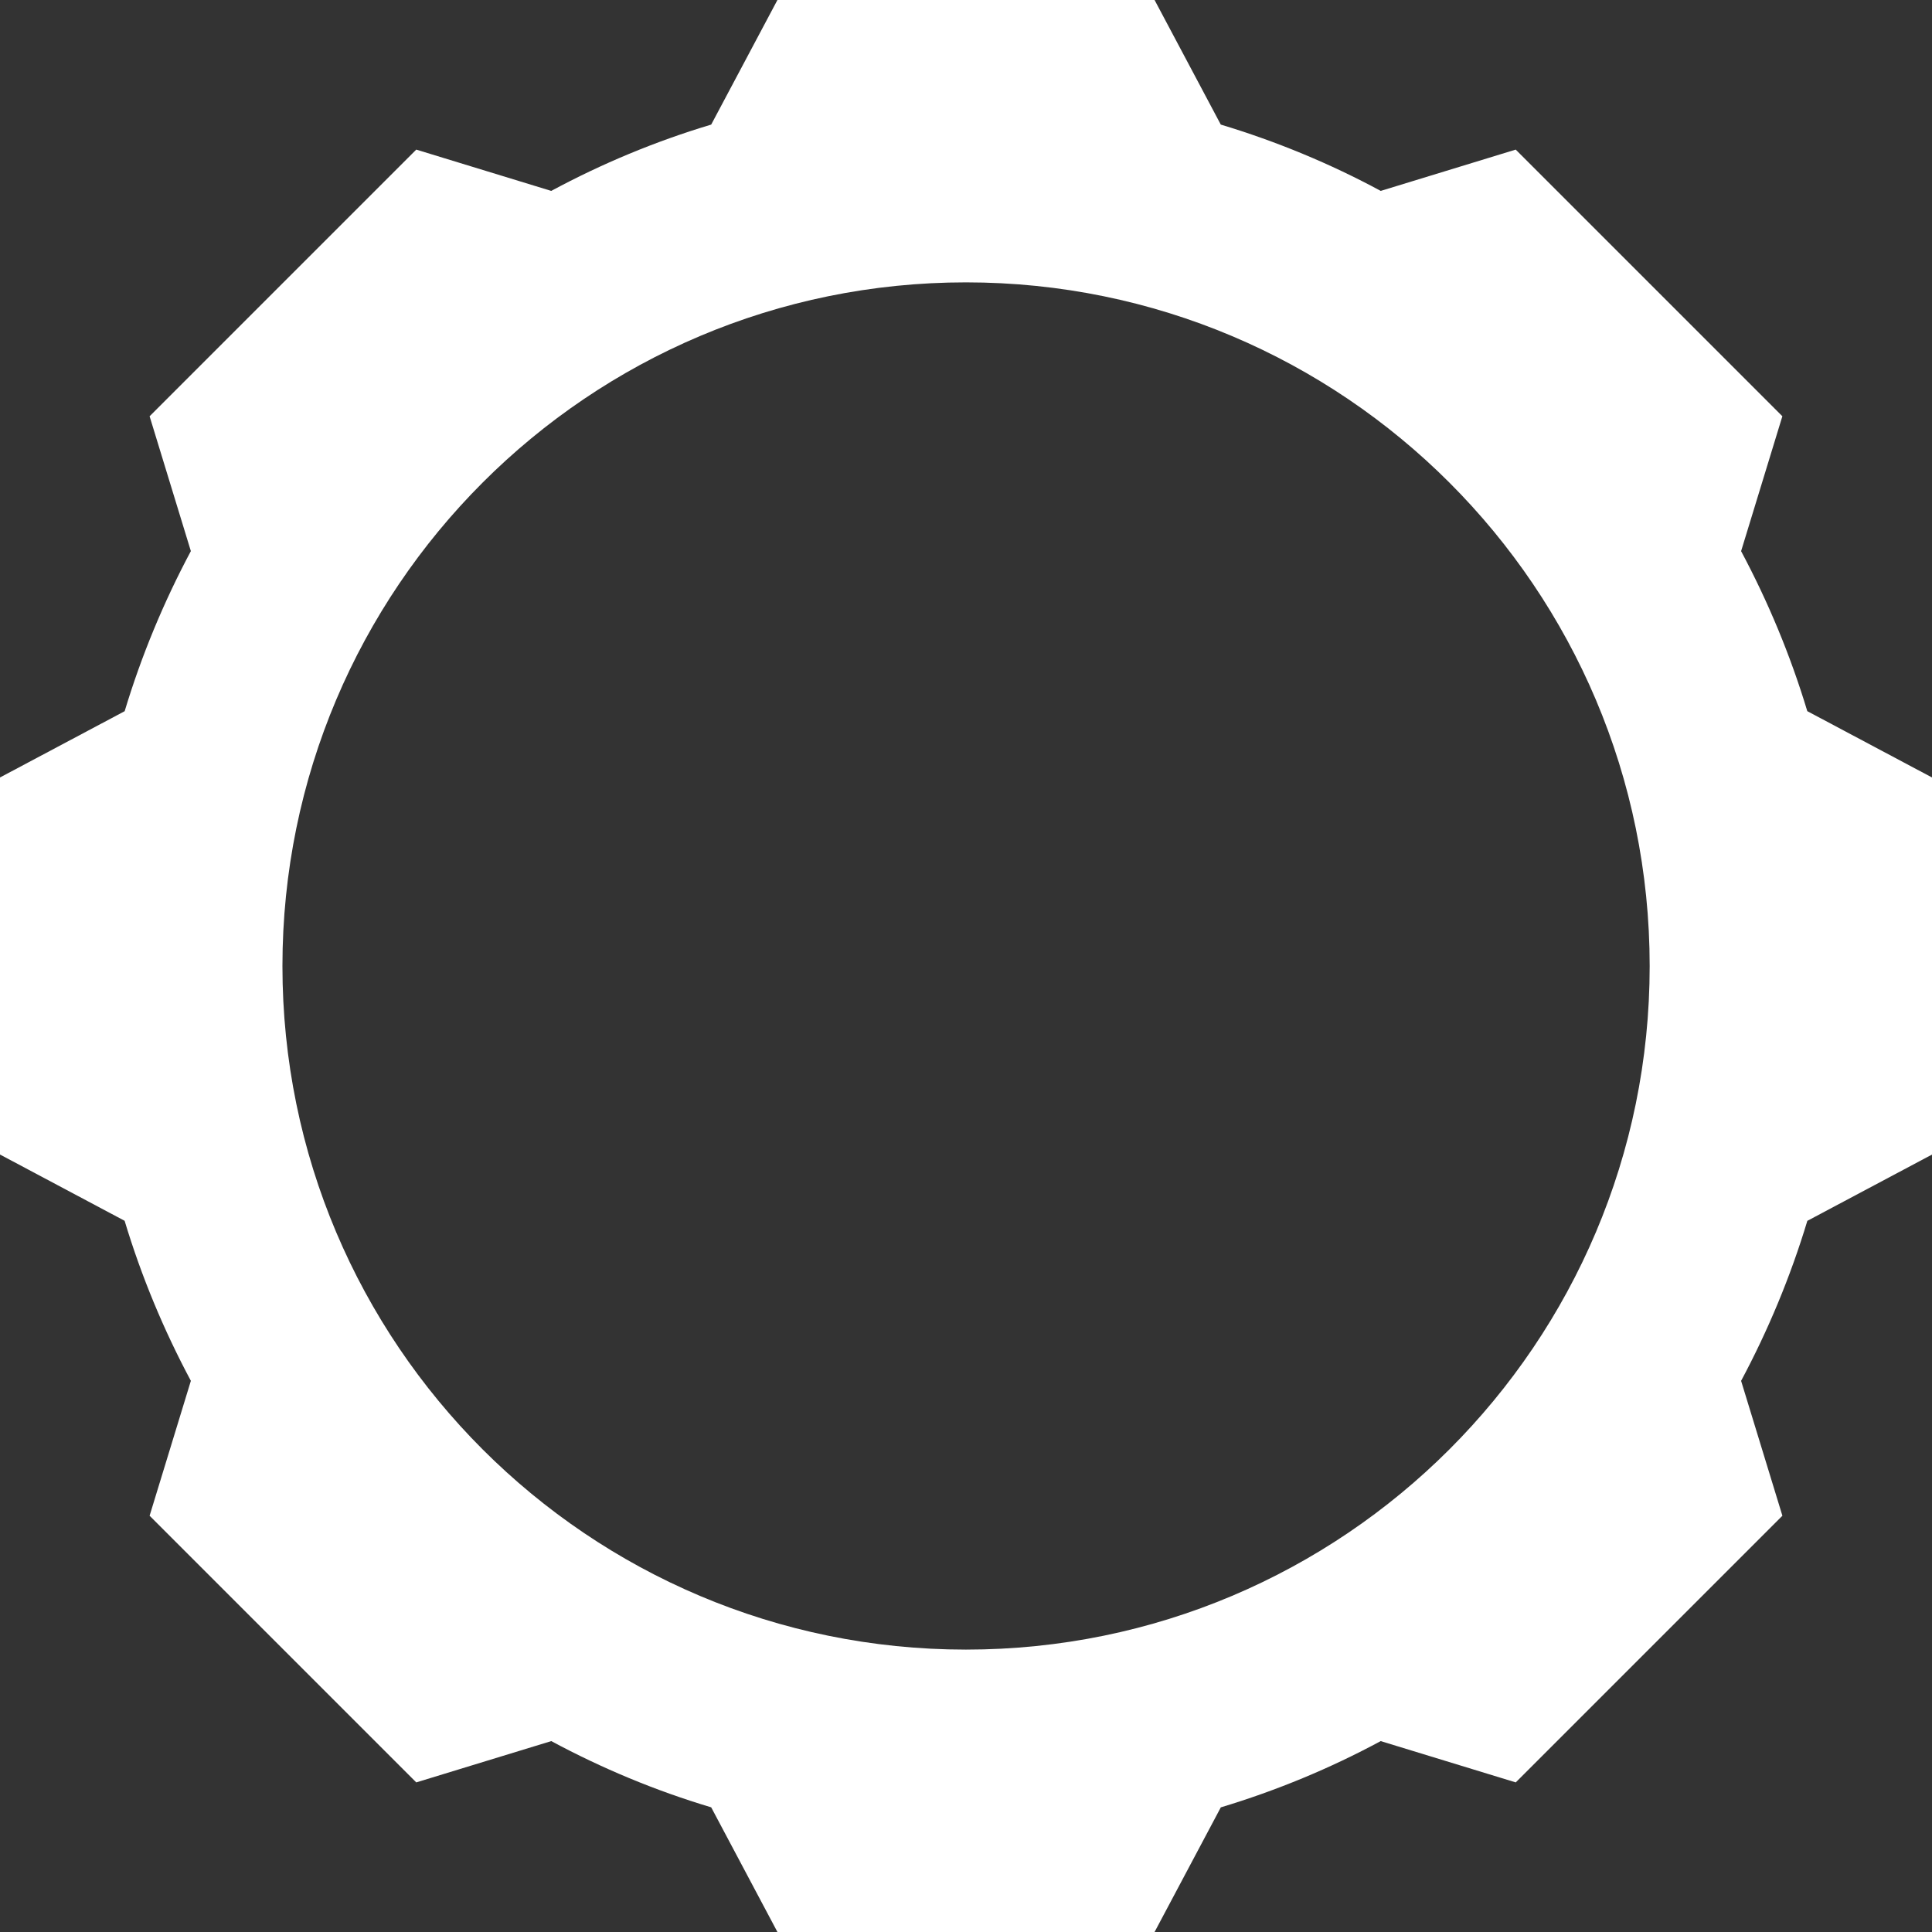 <svg width="53" height="53" viewBox="0 0 53 53" fill="none" xmlns="http://www.w3.org/2000/svg">
<rect x="0" y="0" width="53" height="53" fill="#333333" stroke="none"/>
<path d="M49.579 19.509C49.117 17.977 48.505 16.51 47.764 15.121C47.764 15.121 47.764 15.12 47.763 15.12L48.895 11.419L41.58 4.104L37.877 5.237C36.491 4.489 35.022 3.88 33.49 3.418C33.489 3.418 33.489 3.418 33.489 3.417L31.673 0H21.327L19.51 3.418C17.979 3.877 16.511 4.489 15.122 5.237L11.419 4.104L4.104 11.419L5.236 15.119C5.235 15.12 5.235 15.12 5.235 15.12C4.494 16.509 3.882 17.977 3.42 19.51L0 21.328V31.672L3.419 33.49C3.419 33.49 3.419 33.491 3.419 33.491C3.881 35.024 4.494 36.492 5.235 37.878C5.235 37.879 5.236 37.88 5.236 37.88L4.104 41.581L11.419 48.896L15.123 47.763C16.512 48.51 17.978 49.122 19.51 49.58L21.327 53H31.673L33.49 49.581C33.49 49.581 33.49 49.581 33.49 49.581C35.022 49.119 36.49 48.511 37.876 47.763L41.581 48.896L48.896 41.581L47.763 37.88C47.763 37.879 47.764 37.879 47.764 37.879C48.505 36.493 49.117 35.025 49.58 33.492C49.58 33.491 49.58 33.491 49.58 33.491L53 31.673V21.328L49.579 19.509ZM26.499 45.253C16.143 45.253 7.748 36.858 7.748 26.502C7.748 16.141 16.143 7.746 26.499 7.746C36.855 7.746 45.255 16.141 45.255 26.502C45.255 36.858 36.855 45.253 26.499 45.253Z" fill="white"/>
</svg>
